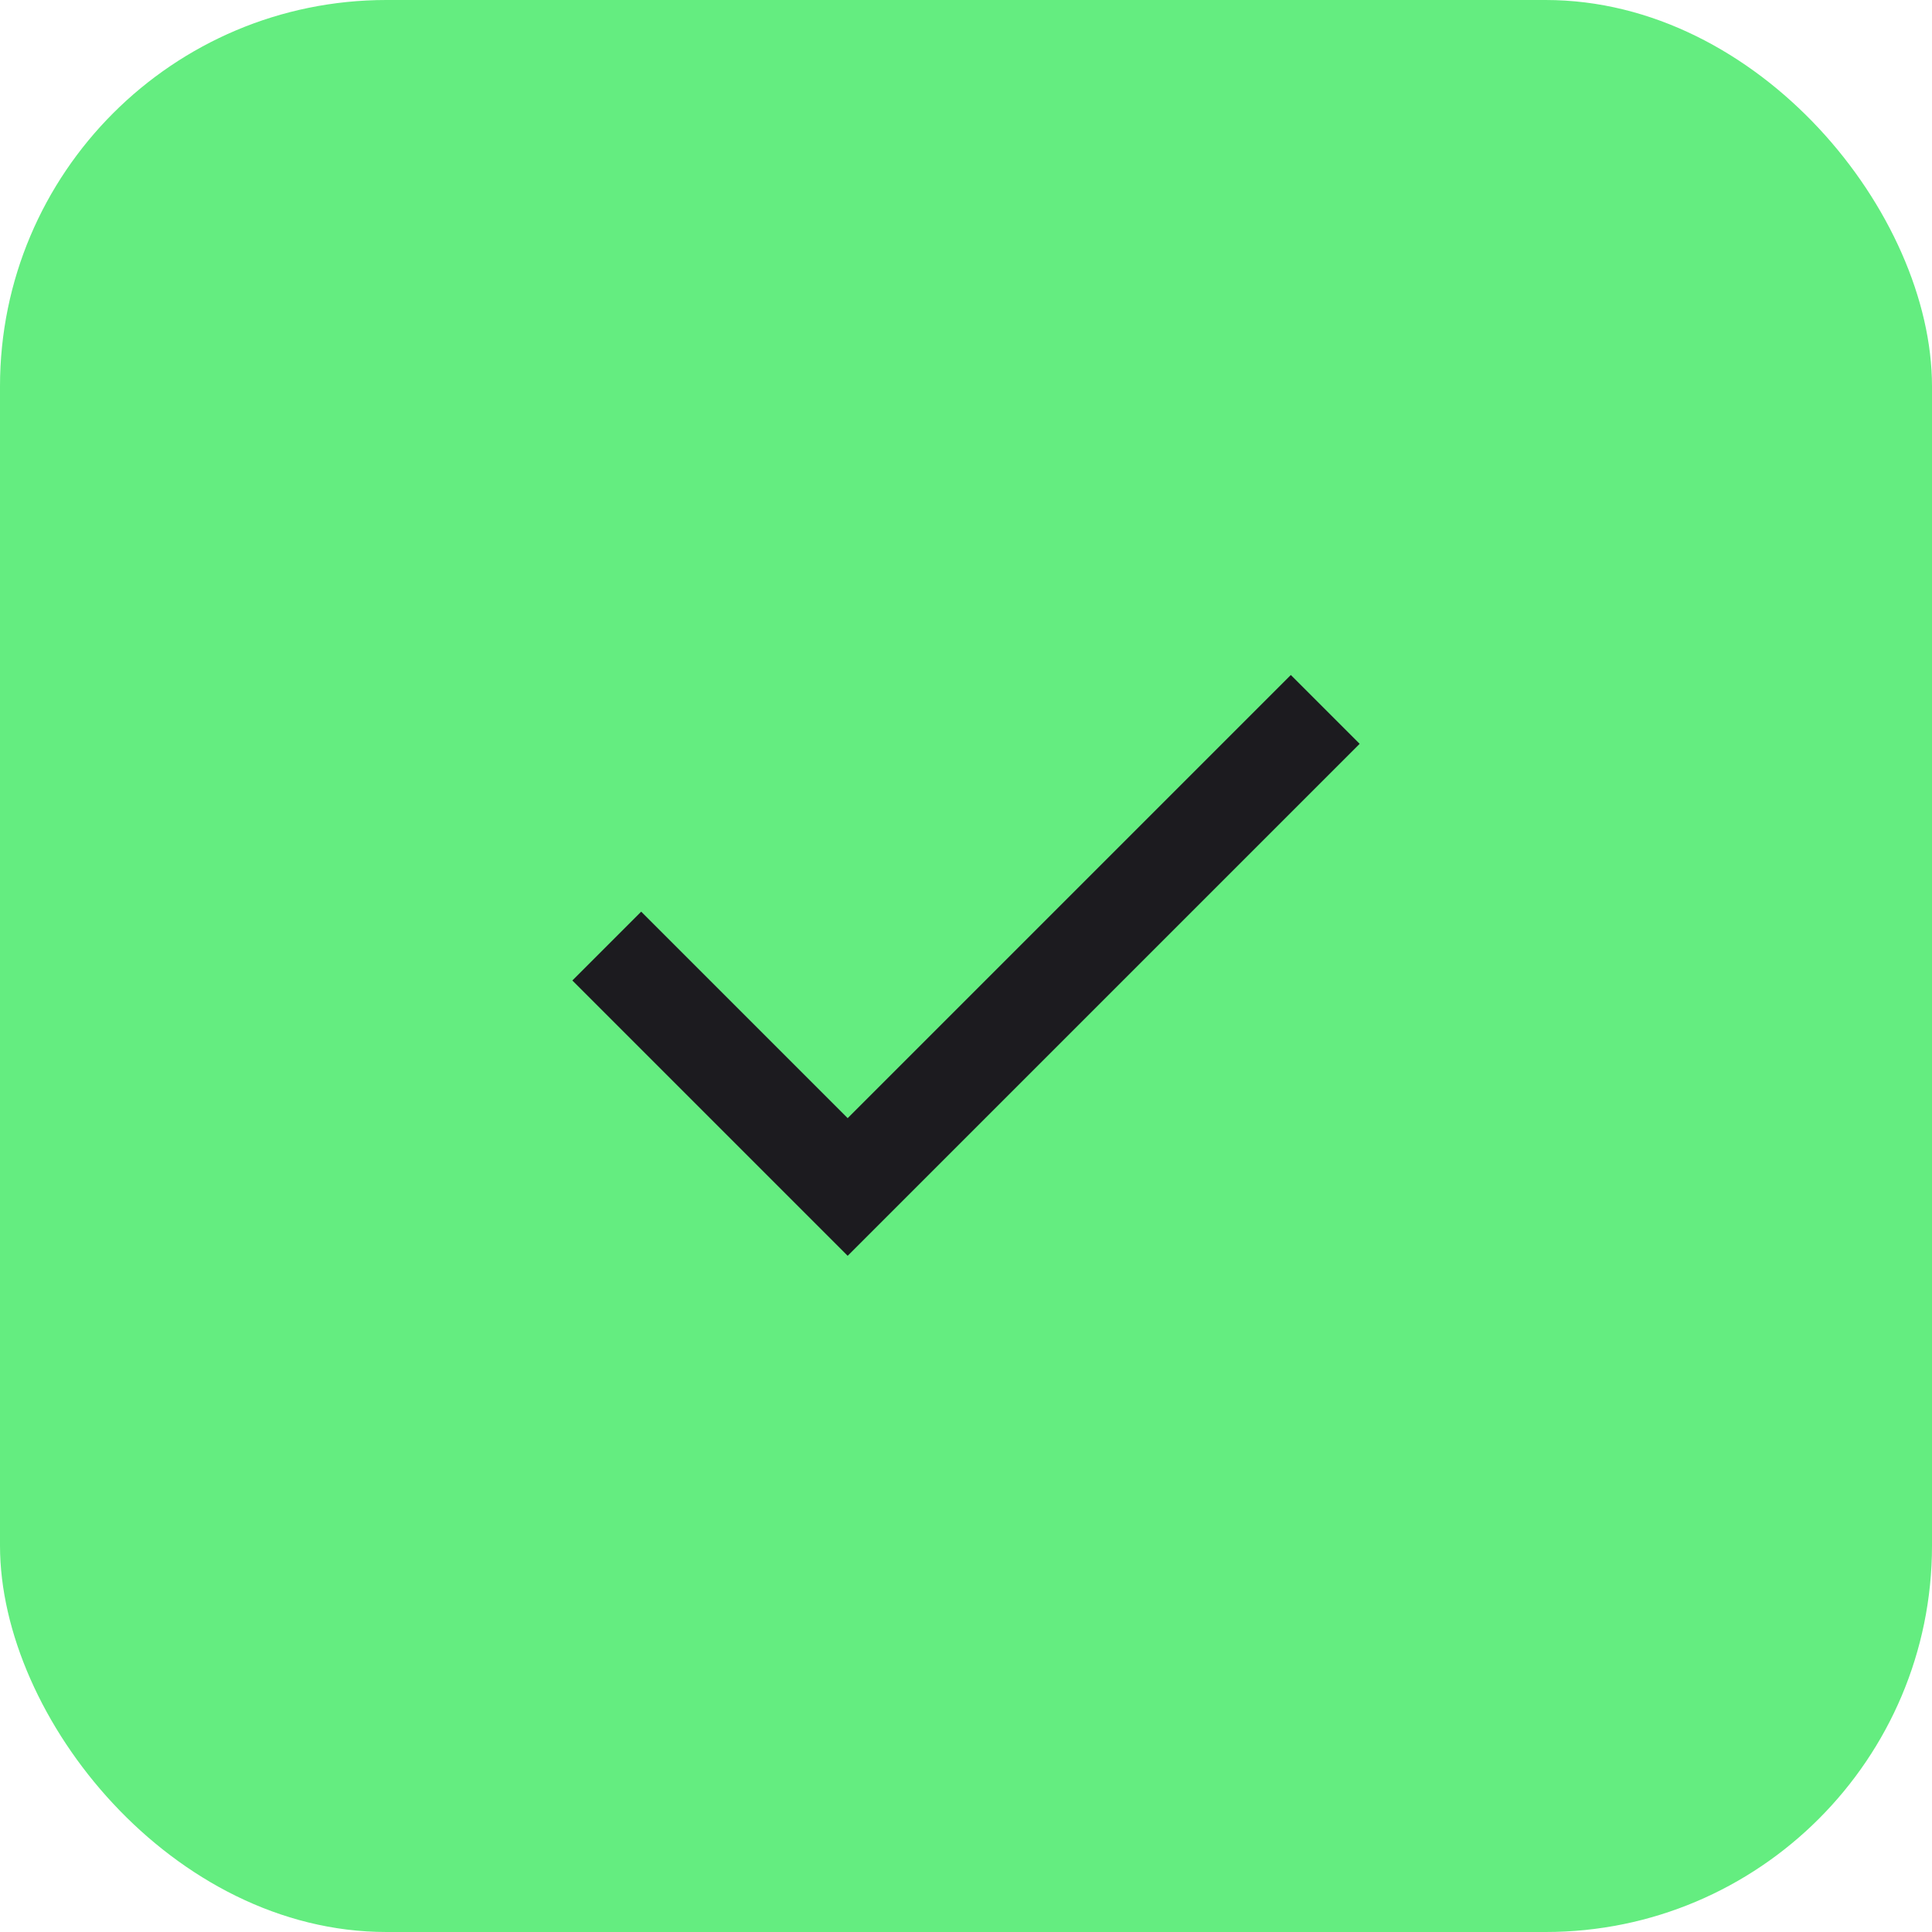 <svg xmlns="http://www.w3.org/2000/svg" fill="none" viewBox="0 0 40 40" height="40" width="40">
<rect fill="#64ED80" rx="8" height="40" width="40"></rect>
<mask height="24" width="24" y="8" x="8" maskUnits="userSpaceOnUse" style="mask-type:alpha" id="mask0_259_498">
<rect fill="#D9D9D9" height="24" width="24" y="8" x="8"></rect>
</mask>
<g mask="url(#mask0_259_498)">
<path fill="#1C1B1F" d="M17.55 26L11.85 20.3L13.275 18.875L17.55 23.15L26.725 13.975L28.15 15.4L17.55 26Z"></path>
</g>
</svg>

